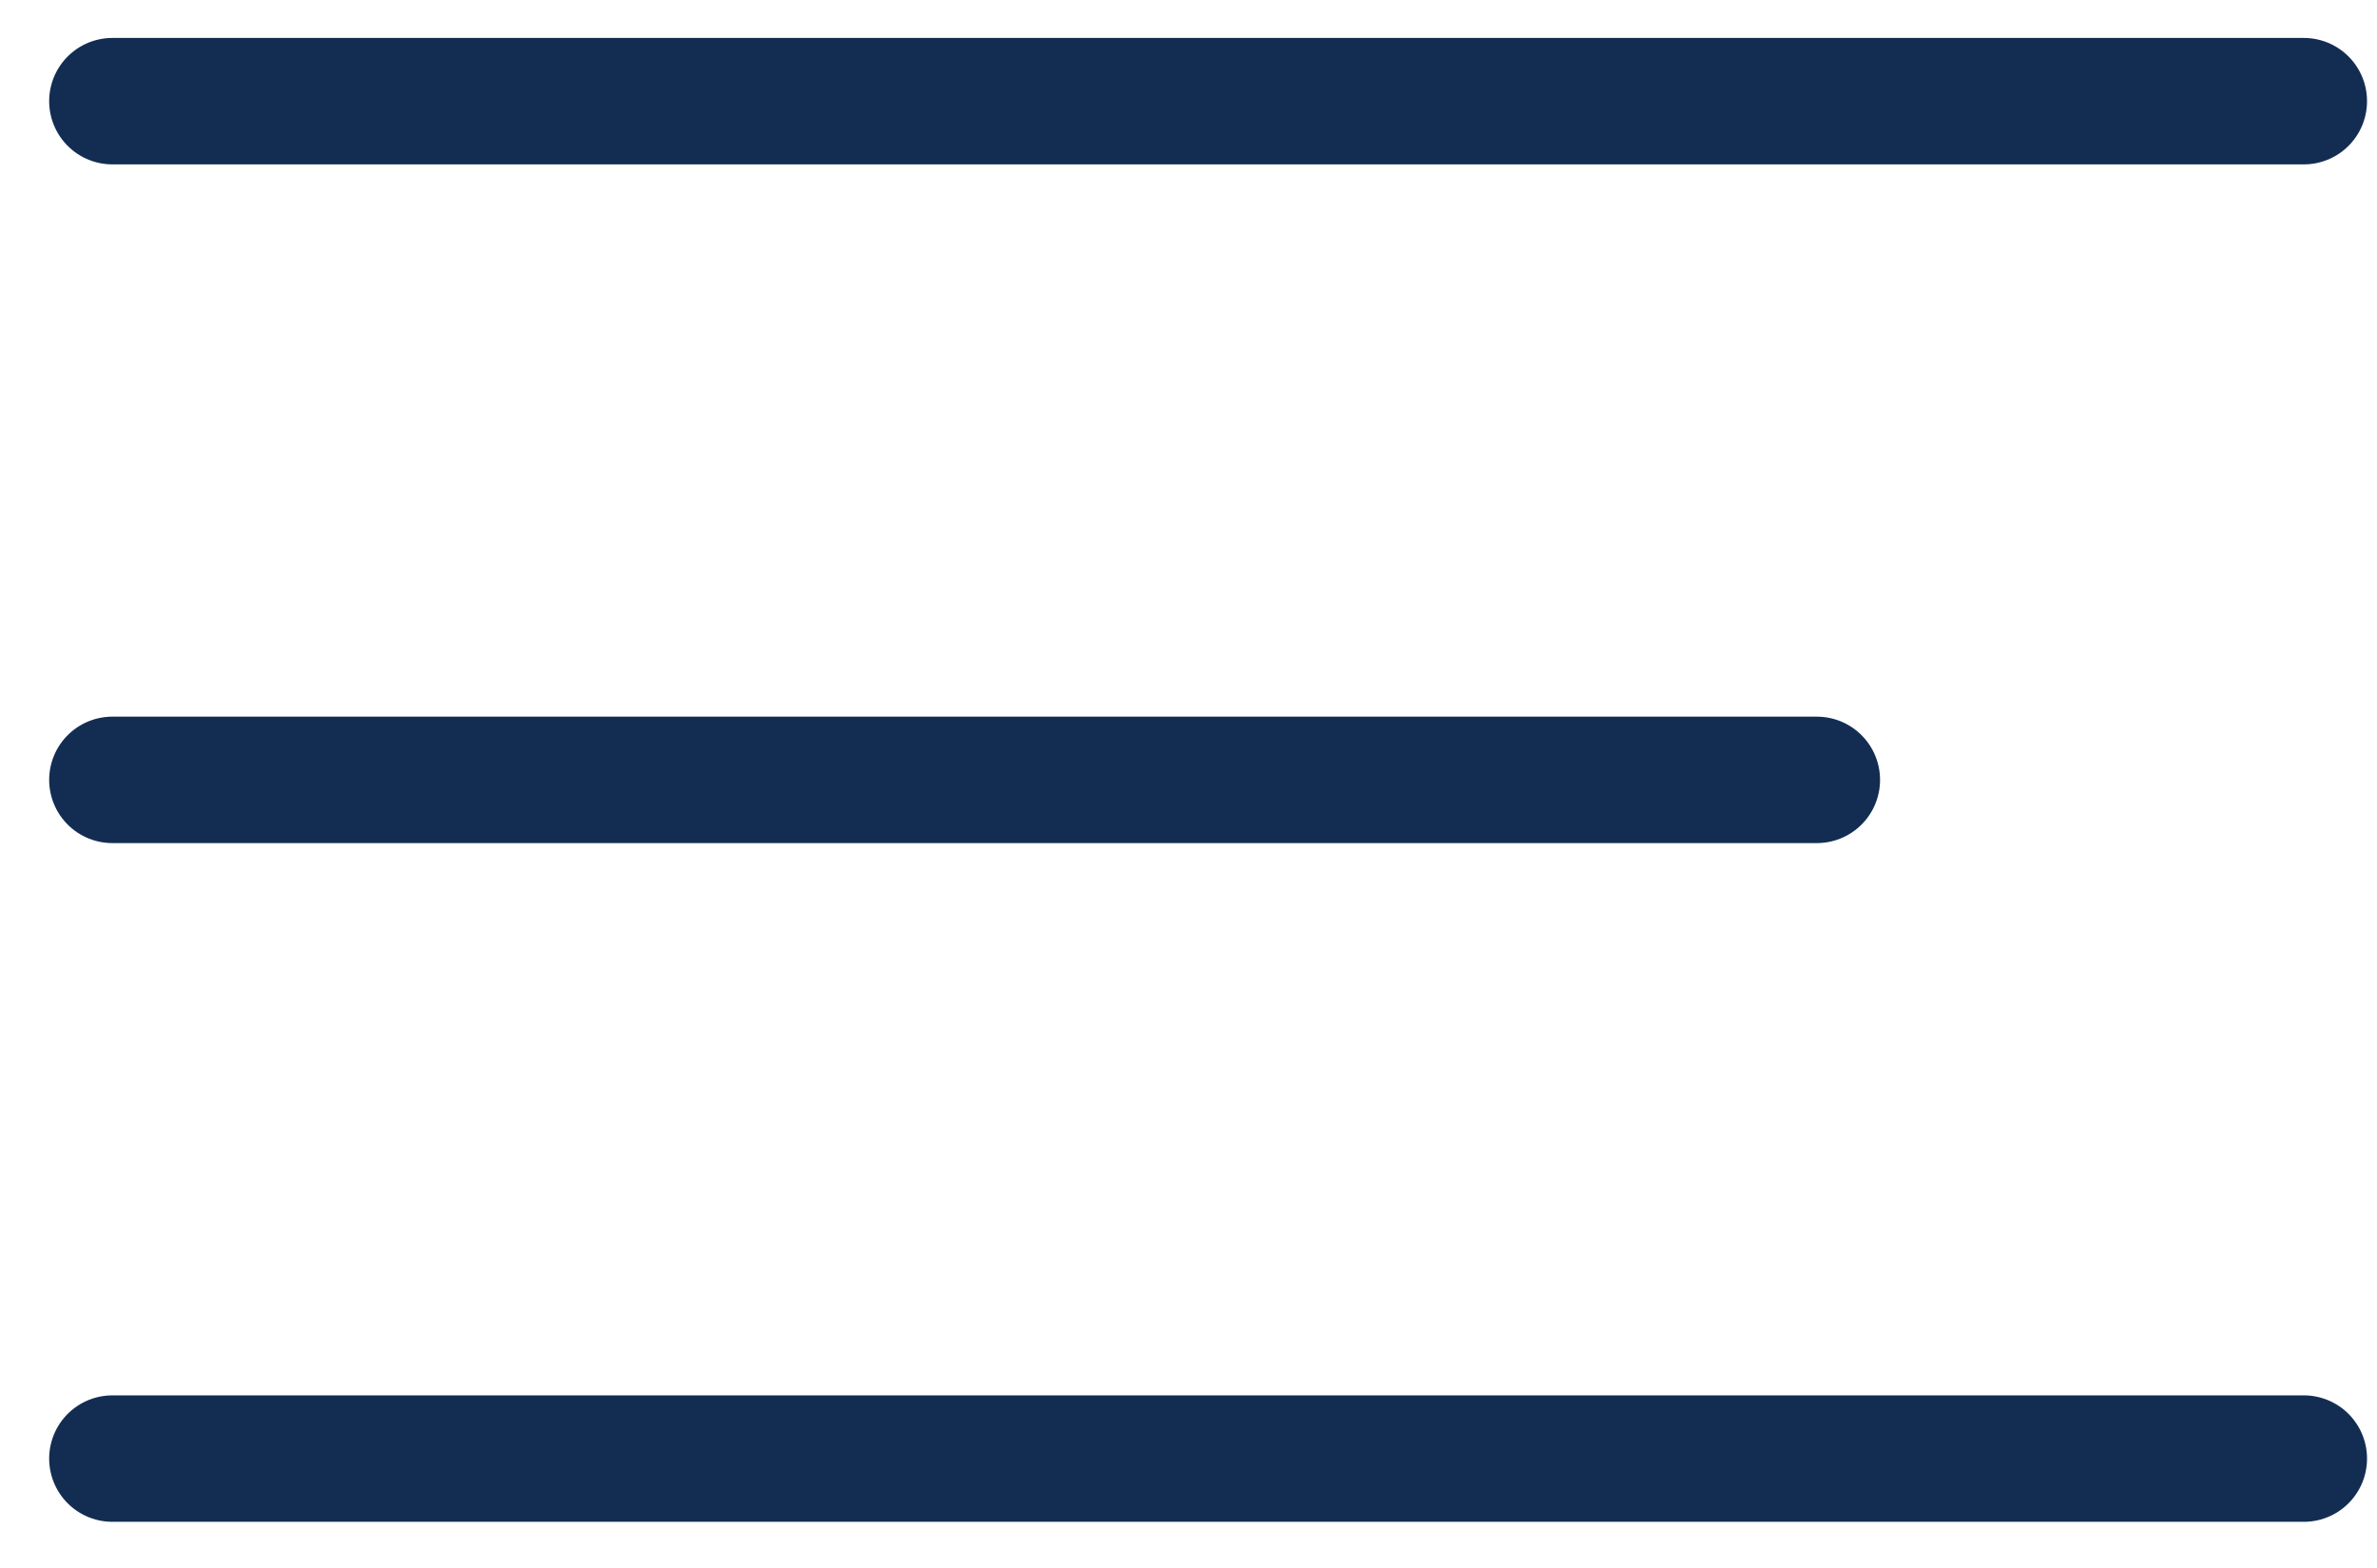 <svg width="47" height="31" viewBox="0 0 47 31" fill="none" xmlns="http://www.w3.org/2000/svg">
<g id="Menu">
<path id="Vector" d="M35.924 15.419H2.222" stroke="#132D52" stroke-width="2.5" stroke-linecap="round" stroke-linejoin="round"/>
<path id="Vector_2" d="M45.553 2H2.222" stroke="#132D52" stroke-width="2.5" stroke-linecap="round" stroke-linejoin="round"/>
<path id="Vector_3" d="M45.553 28.838H2.222" stroke="#132D52" stroke-width="2.5" stroke-linecap="round" stroke-linejoin="round"/>
</g>
</svg>
